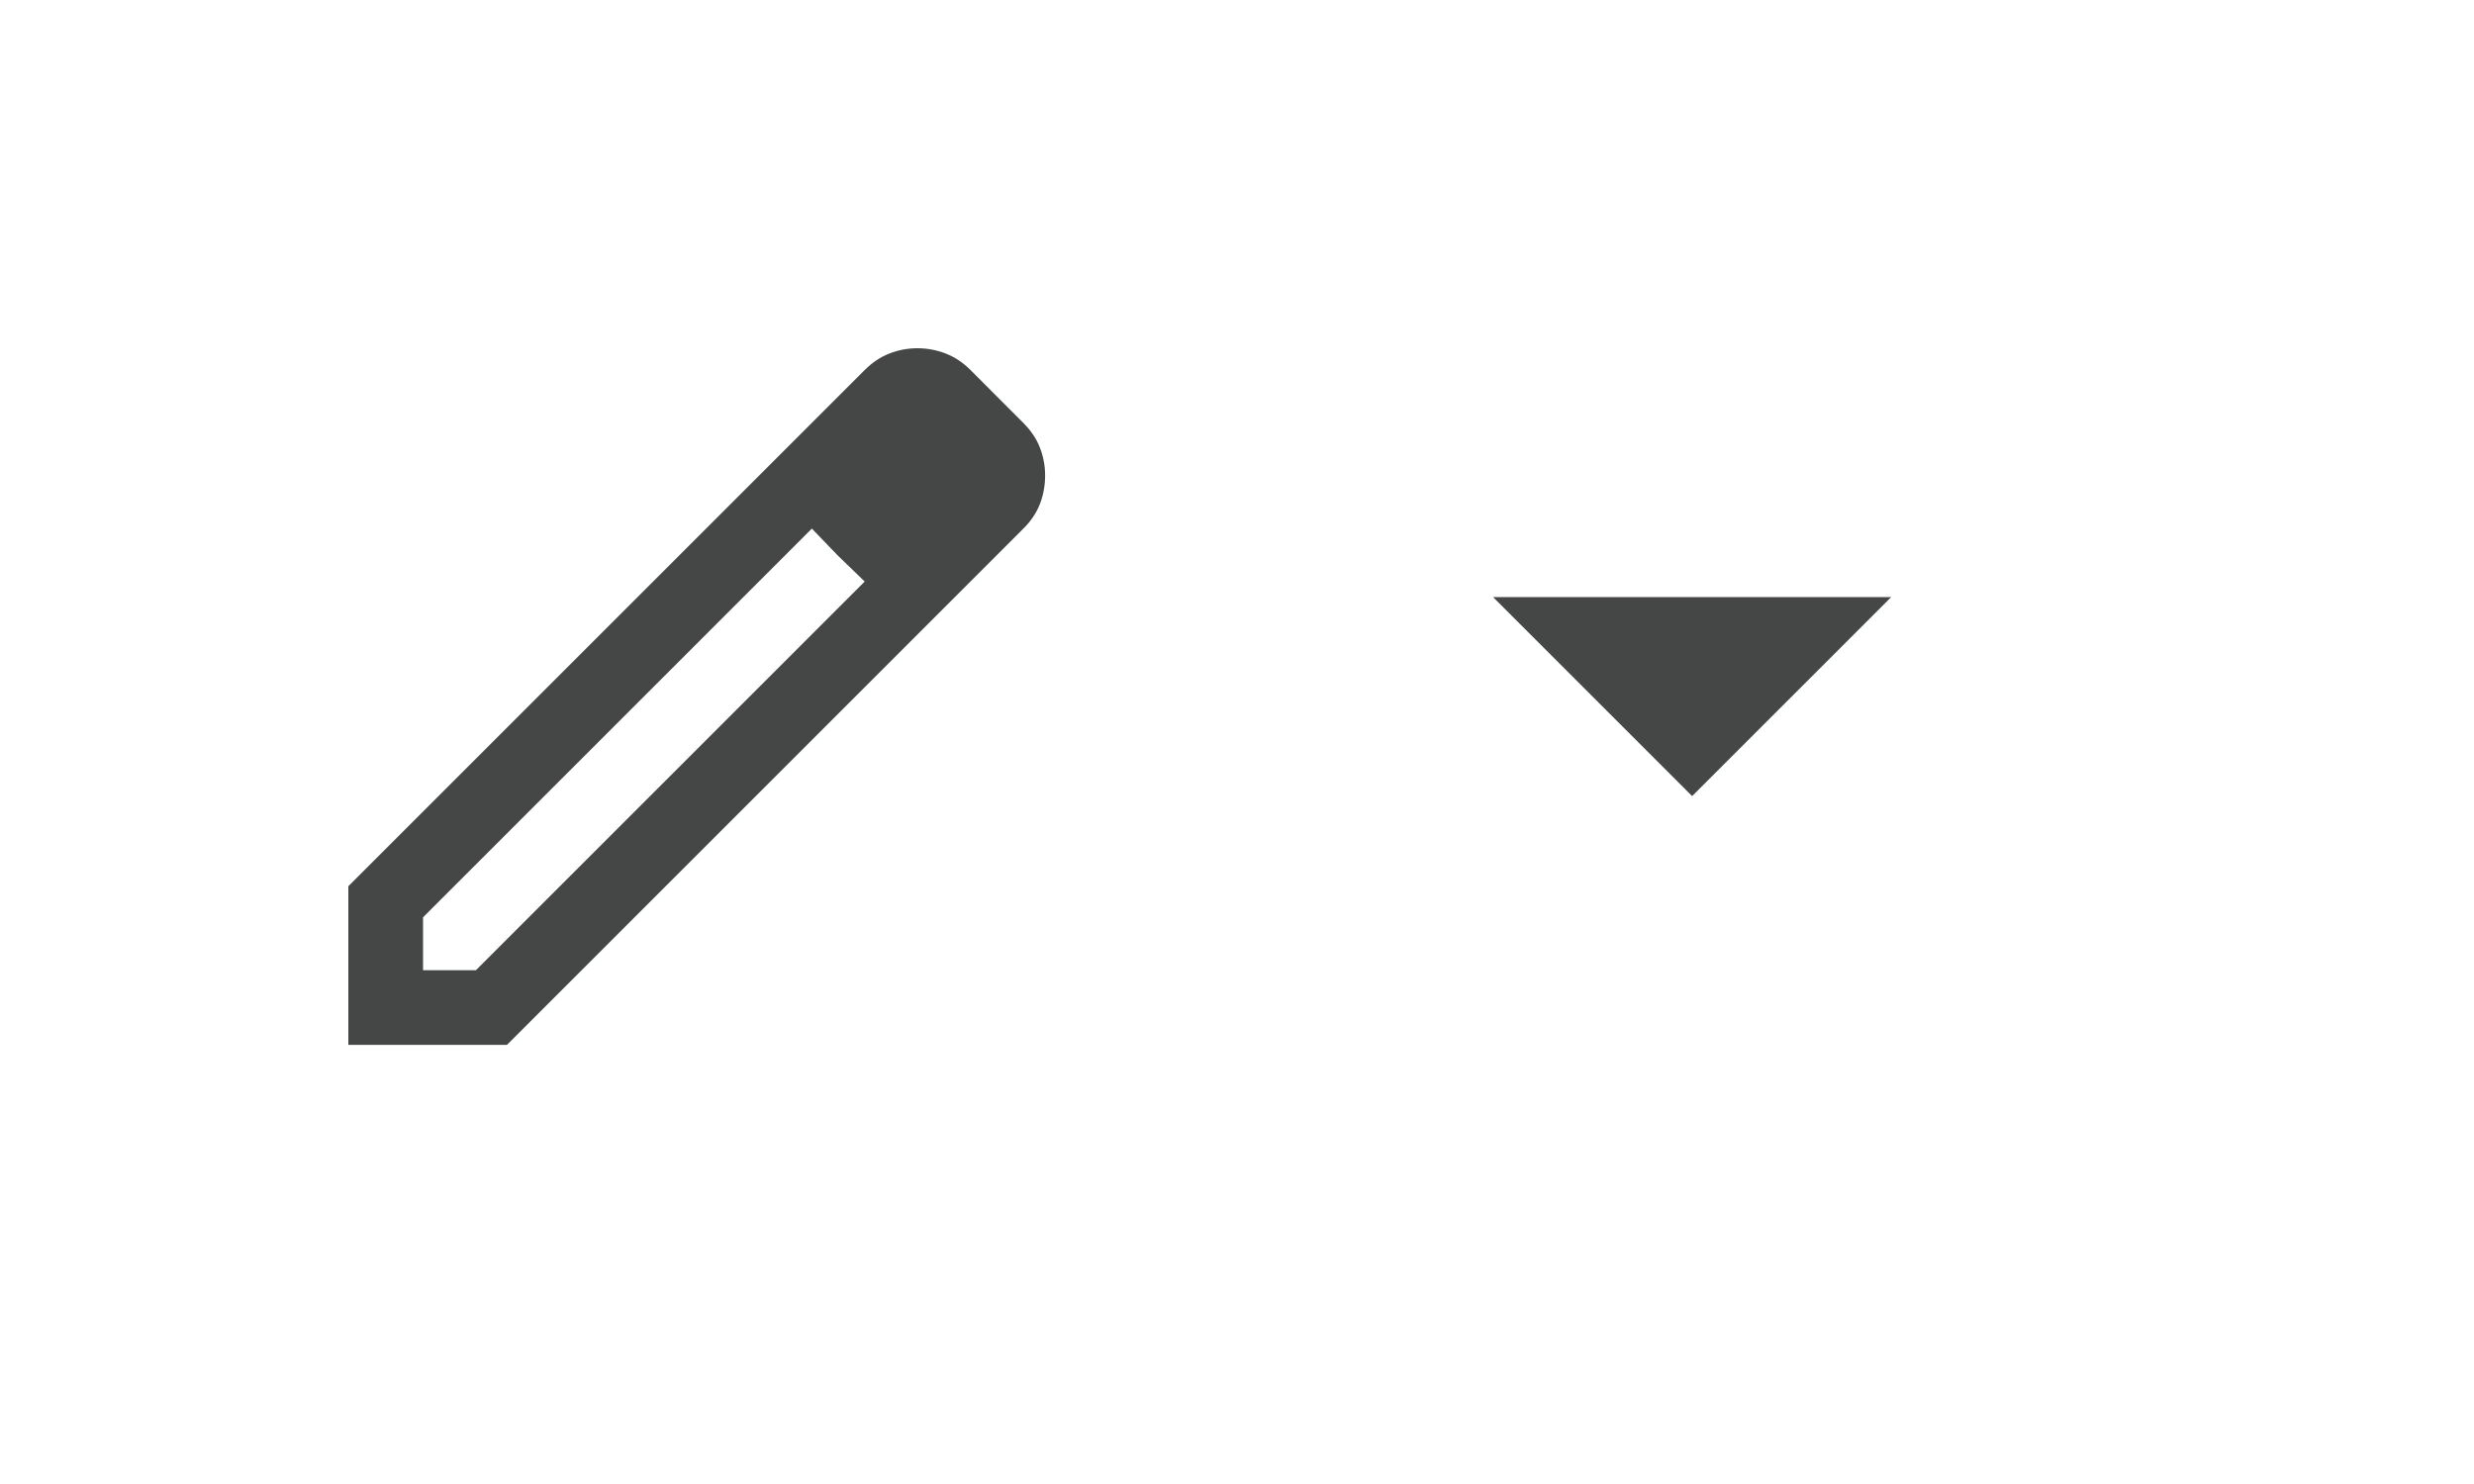 <?xml version="1.0" encoding="utf-8"?>
<svg xmlns="http://www.w3.org/2000/svg" fill="none" height="100%" overflow="visible" preserveAspectRatio="none" style="display: block;" viewBox="0 0 25 15" width="100%">
<g id="Editing Mode">
<g id="edit">
<mask height="11" id="mask0_0_7719" maskUnits="userSpaceOnUse" style="mask-type:alpha" width="11" x="2" y="2">
<rect fill="#D9D9D9" height="10.058" id="Bounding box" width="10.058" x="2.012" y="2.012"/>
</mask>
<g mask="url(#mask0_0_7719)">
<path d="M4.275 9.807H4.809L8.738 5.878L8.204 5.343L4.275 9.272V9.807ZM3.52 10.561V8.958L8.738 3.74C8.815 3.663 8.898 3.608 8.988 3.573C9.078 3.538 9.172 3.52 9.271 3.52C9.37 3.52 9.465 3.538 9.555 3.573C9.646 3.608 9.73 3.663 9.807 3.74L10.341 4.275C10.418 4.352 10.474 4.435 10.509 4.526C10.544 4.617 10.561 4.71 10.561 4.804C10.561 4.905 10.544 5.001 10.509 5.093C10.473 5.184 10.418 5.268 10.341 5.343L5.123 10.561H3.52ZM8.466 5.615L8.204 5.343L8.738 5.878L8.466 5.615Z" fill="#444746" id="edit_2"/>
</g>
</g>
<g id="arrow_drop_down">
<mask height="11" id="mask1_0_7719" maskUnits="userSpaceOnUse" style="mask-type:alpha" width="11" x="12" y="2">
<rect fill="#D9D9D9" height="10.058" id="Bounding box_2" width="10.058" x="12.07" y="2.012"/>
</mask>
<g mask="url(#mask1_0_7719)">
<path d="M17.099 8.047L15.087 6.035H19.111L17.099 8.047Z" fill="#444746" id="arrow_drop_down_2"/>
</g>
</g>
</g>
</svg>